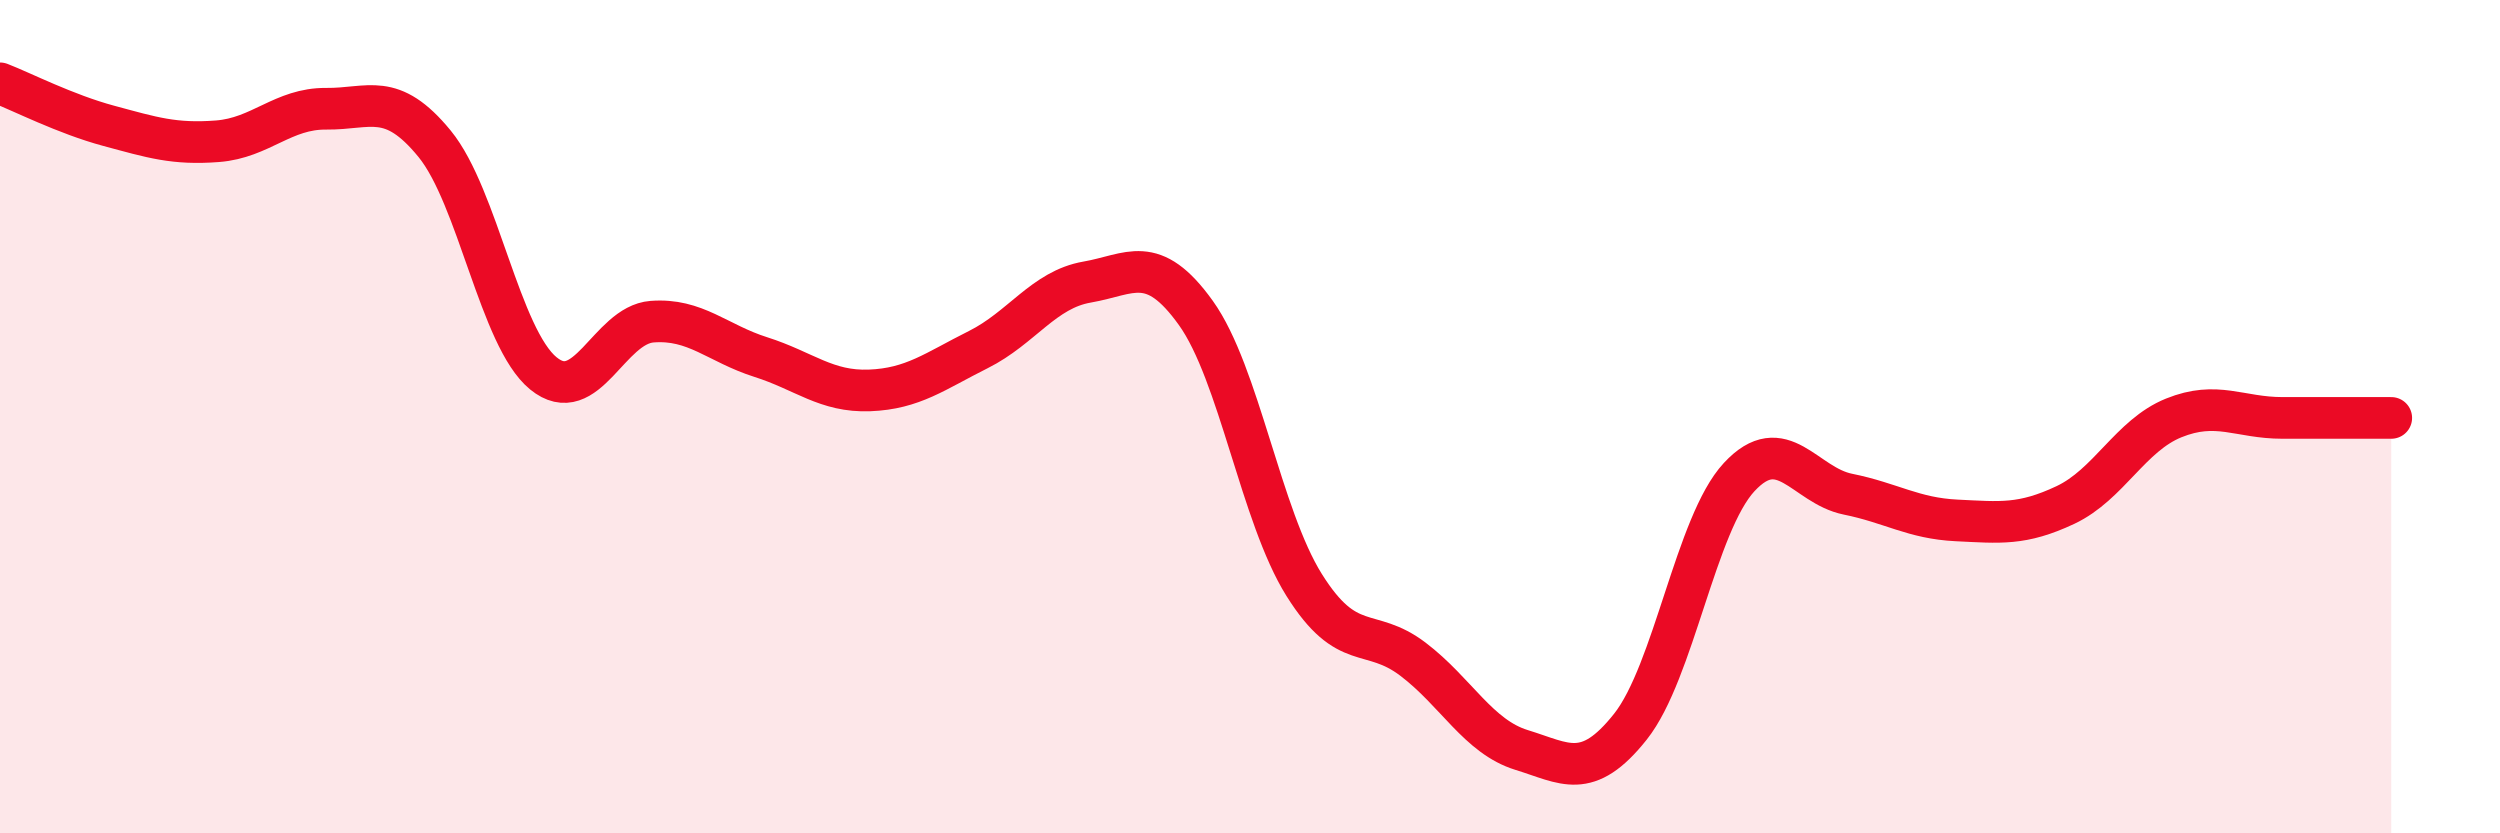 
    <svg width="60" height="20" viewBox="0 0 60 20" xmlns="http://www.w3.org/2000/svg">
      <path
        d="M 0,2 C 0.52,2.2 1.57,2.74 2.61,3.02 C 3.65,3.3 4.18,3.47 5.22,3.39 C 6.26,3.31 6.79,2.6 7.83,2.61 C 8.87,2.62 9.39,2.18 10.43,3.45 C 11.47,4.72 12,8.11 13.04,8.96 C 14.08,9.81 14.61,7.8 15.65,7.72 C 16.69,7.64 17.22,8.24 18.26,8.57 C 19.3,8.9 19.83,9.41 20.87,9.37 C 21.91,9.33 22.44,8.91 23.48,8.39 C 24.52,7.87 25.05,6.95 26.09,6.77 C 27.13,6.59 27.66,6.06 28.7,7.51 C 29.74,8.96 30.26,12.38 31.3,14.04 C 32.34,15.7 32.87,15.03 33.91,15.82 C 34.95,16.61 35.48,17.68 36.52,18 C 37.56,18.32 38.09,18.75 39.13,17.44 C 40.17,16.13 40.7,12.57 41.74,11.45 C 42.78,10.33 43.31,11.65 44.35,11.86 C 45.39,12.07 45.92,12.44 46.96,12.49 C 48,12.54 48.53,12.61 49.57,12.12 C 50.61,11.63 51.13,10.45 52.17,10.03 C 53.21,9.61 53.74,10.03 54.78,10.03 C 55.82,10.03 56.87,10.03 57.39,10.03L57.39 20L0 20Z"
        fill="#EB0A25"
        opacity="0.1"
        stroke-linecap="round"
        stroke-linejoin="round"
      />
      <path
        d="M 0,2 C 0.52,2.2 1.57,2.74 2.61,3.02 C 3.65,3.3 4.18,3.47 5.22,3.39 C 6.26,3.31 6.79,2.6 7.83,2.61 C 8.87,2.62 9.39,2.18 10.43,3.45 C 11.47,4.72 12,8.11 13.04,8.96 C 14.08,9.81 14.61,7.8 15.65,7.72 C 16.69,7.64 17.22,8.24 18.26,8.57 C 19.3,8.9 19.83,9.41 20.87,9.37 C 21.91,9.33 22.44,8.91 23.48,8.39 C 24.52,7.87 25.05,6.95 26.09,6.77 C 27.13,6.59 27.66,6.06 28.7,7.51 C 29.74,8.96 30.26,12.38 31.3,14.04 C 32.34,15.7 32.87,15.03 33.91,15.82 C 34.95,16.61 35.48,17.68 36.52,18 C 37.56,18.32 38.09,18.75 39.13,17.44 C 40.17,16.13 40.7,12.57 41.74,11.45 C 42.78,10.33 43.31,11.65 44.35,11.86 C 45.39,12.07 45.92,12.44 46.96,12.49 C 48,12.54 48.53,12.61 49.57,12.12 C 50.61,11.63 51.13,10.45 52.17,10.03 C 53.21,9.61 53.74,10.03 54.78,10.03 C 55.82,10.03 56.87,10.03 57.39,10.03"
        stroke="#EB0A25"
        stroke-width="1"
        fill="none"
        stroke-linecap="round"
        stroke-linejoin="round"
      />
    </svg>
  